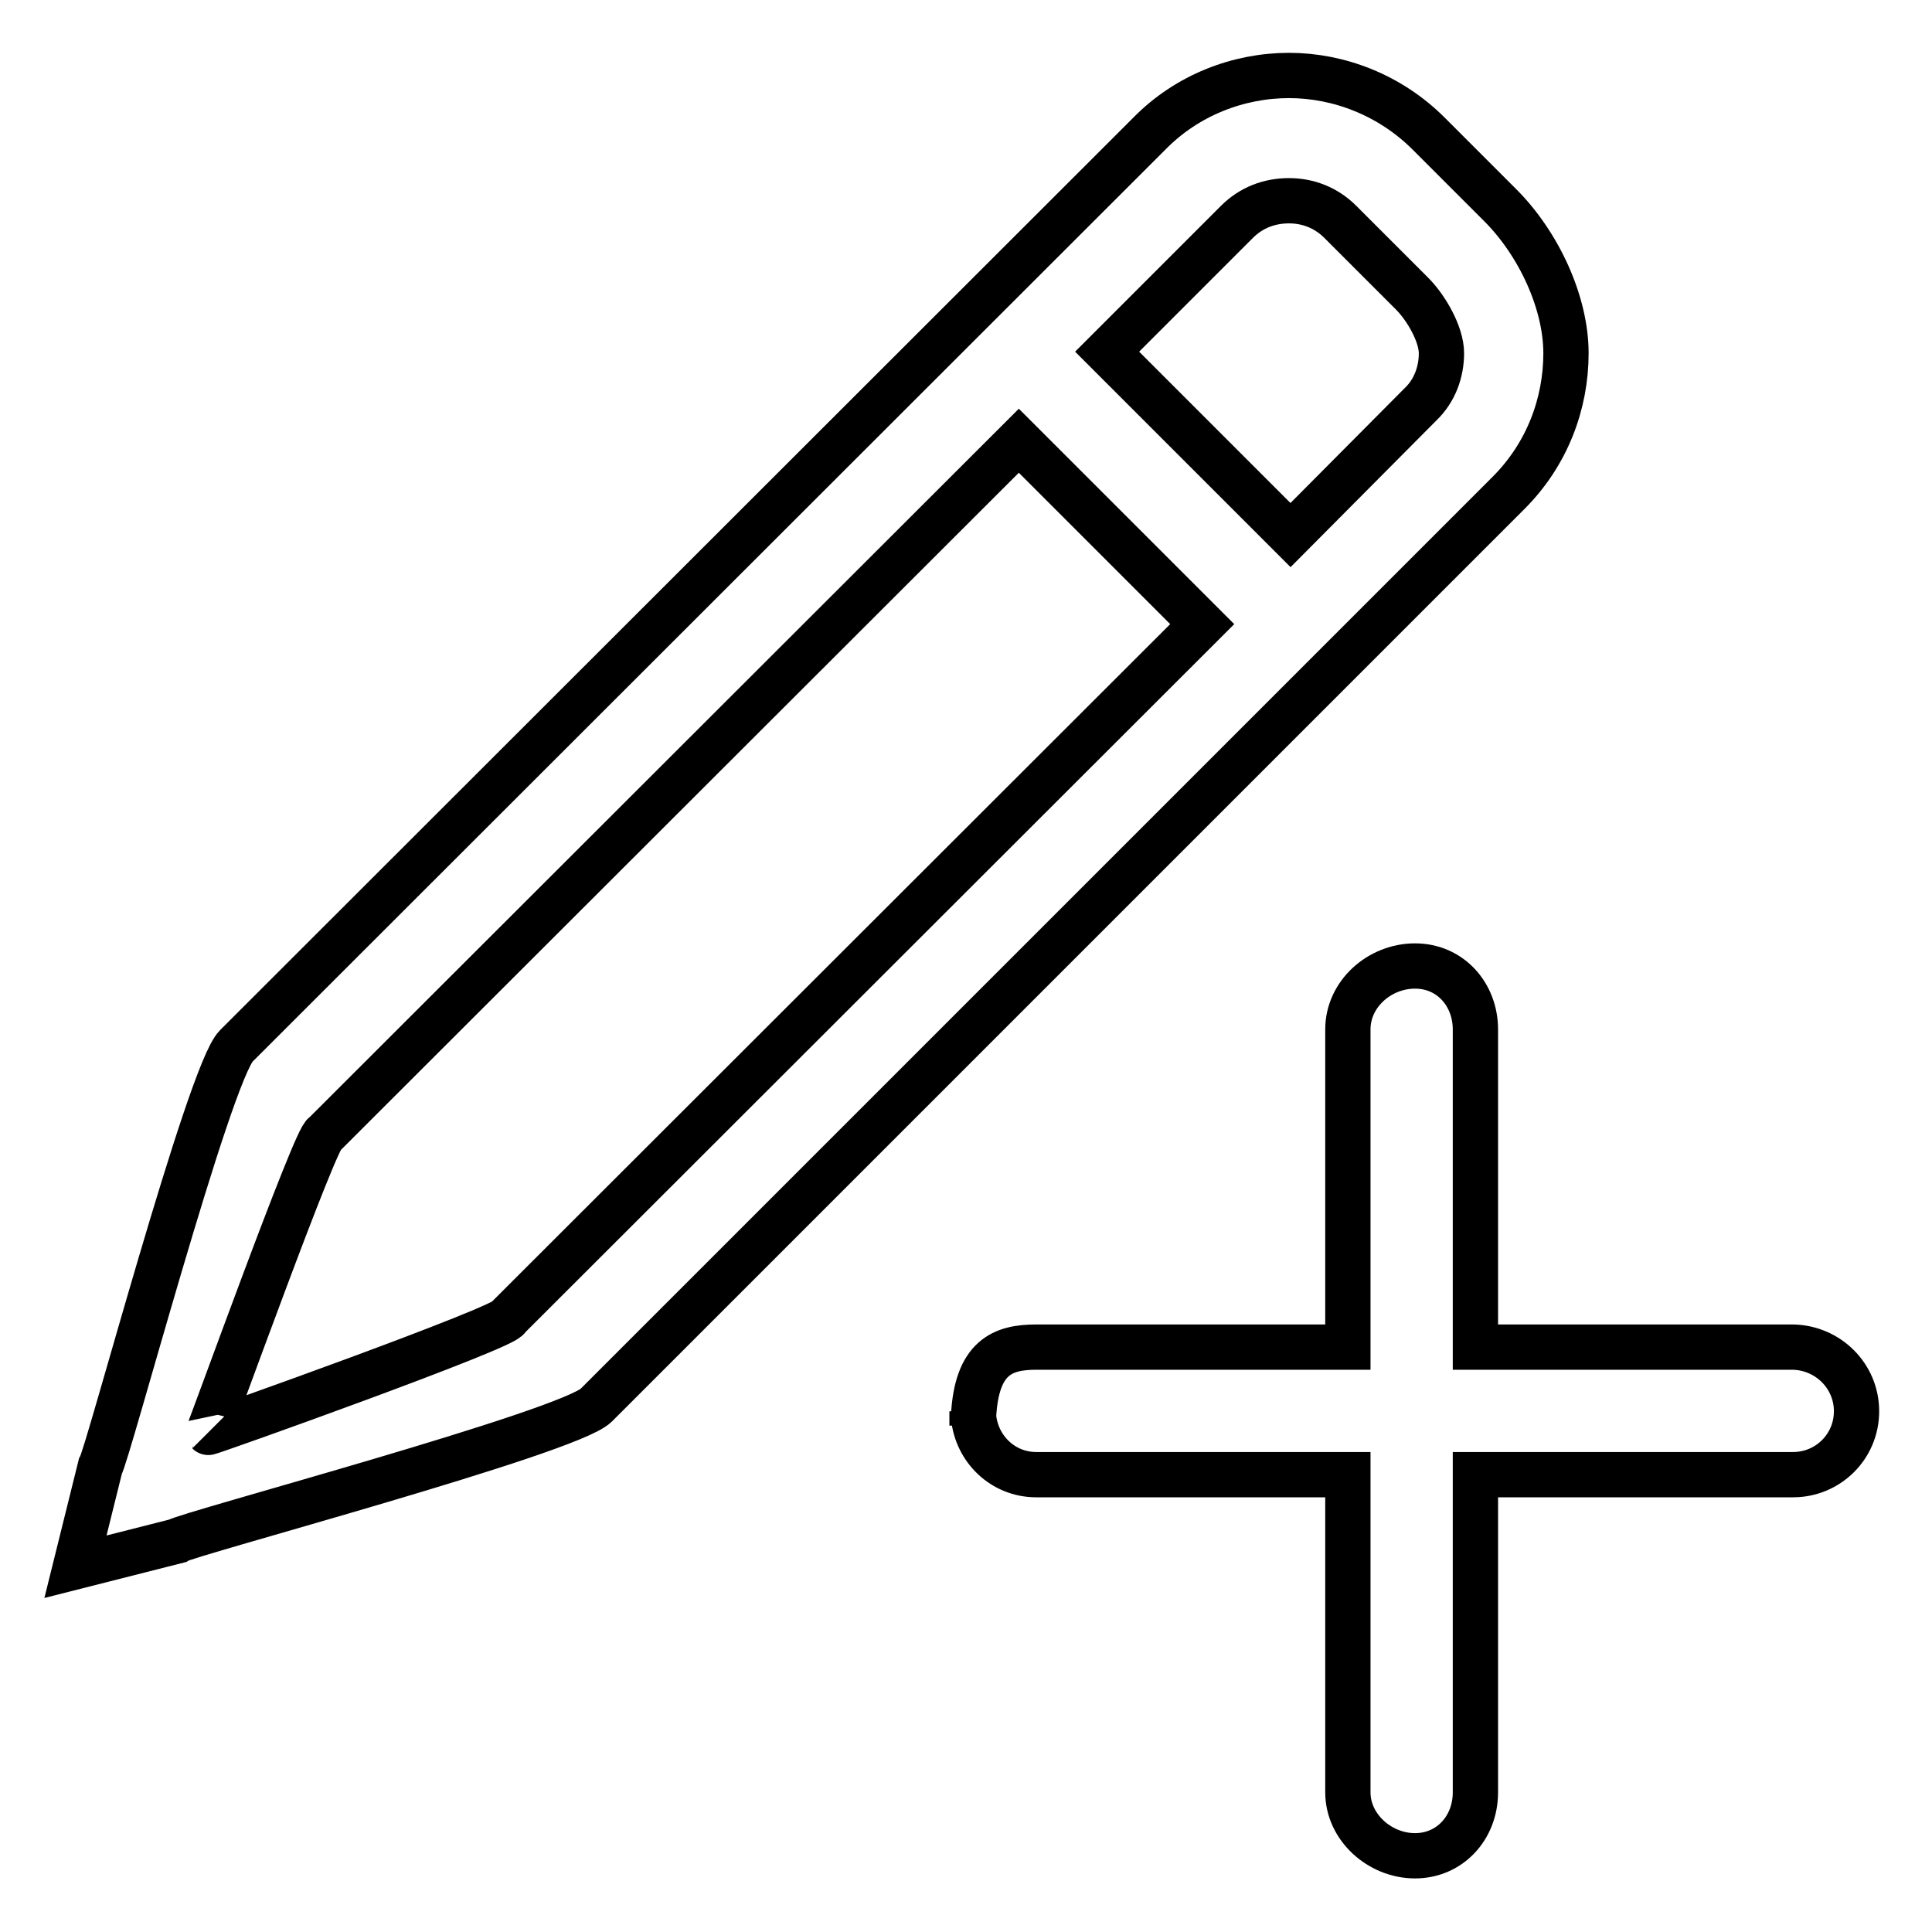 <?xml version="1.0" encoding="utf-8"?>
<!-- Svg Vector Icons : http://www.onlinewebfonts.com/icon -->
<!DOCTYPE svg PUBLIC "-//W3C//DTD SVG 1.1//EN" "http://www.w3.org/Graphics/SVG/1.1/DTD/svg11.dtd">
<svg version="1.1" xmlns="http://www.w3.org/2000/svg" xmlns:xlink="http://www.w3.org/1999/xlink" x="0px" y="0px" viewBox="0 0 256 256" enable-background="new 0 0 256 256" xml:space="preserve">
<g> <path stroke-width="6" fill-opacity="0" stroke="#000000"  d="M207.5,46.8c0-6.7-3.6-14.5-8.7-19.6l-9.5-9.5c-5.1-5.1-11.9-7.7-18.5-7.7c-6.7,0-13.5,2.6-18.5,7.7 L31.3,138.6c-3.6,3.6-17.1,54.5-18,55.7L10,207.6l13.4-3.4c1.2-0.9,52-14.4,55.6-18L199.9,65.3C205,60.2,207.5,53.5,207.5,46.8z  M67.3,174.6c0.2,1.1-39.6,15.3-39.7,15.2c0.1,0.1,14.4-39.7,15.4-39.5l92-91.9l24.3,24.3L67.3,174.6z M188.2,53.6L171,70.9 l-24.3-24.3l17.2-17.2c1.9-1.9,4.3-2.8,6.9-2.8c2.5,0,4.9,0.9,6.8,2.8l9.5,9.5c1.9,1.9,3.9,5.4,3.9,7.9 C191,49.3,190.1,51.8,188.2,53.6z M246,187c0,4.7-3.8,8.4-8.4,8.4h-42.1v42.1c0,4.7-3.4,8.4-8,8.4c-4.7,0-8.9-3.8-8.9-8.4v-42.1 h-41.3c-4.4,0-7.9-3.4-8.3-7.7c0.4-7.9,3.9-9.2,8.3-9.2h41.3v-42.1c0-4.7,4.2-8.4,8.9-8.4c4.7,0,8,3.8,8,8.4v42.1h42.1 C242.2,178.6,246,182.3,246,187z M128.8,187c0,0.3,0.1,0.5,0.2,0.7c0,0.5-0.2,0.7-0.2,1.2V187z"/></g>
</svg>